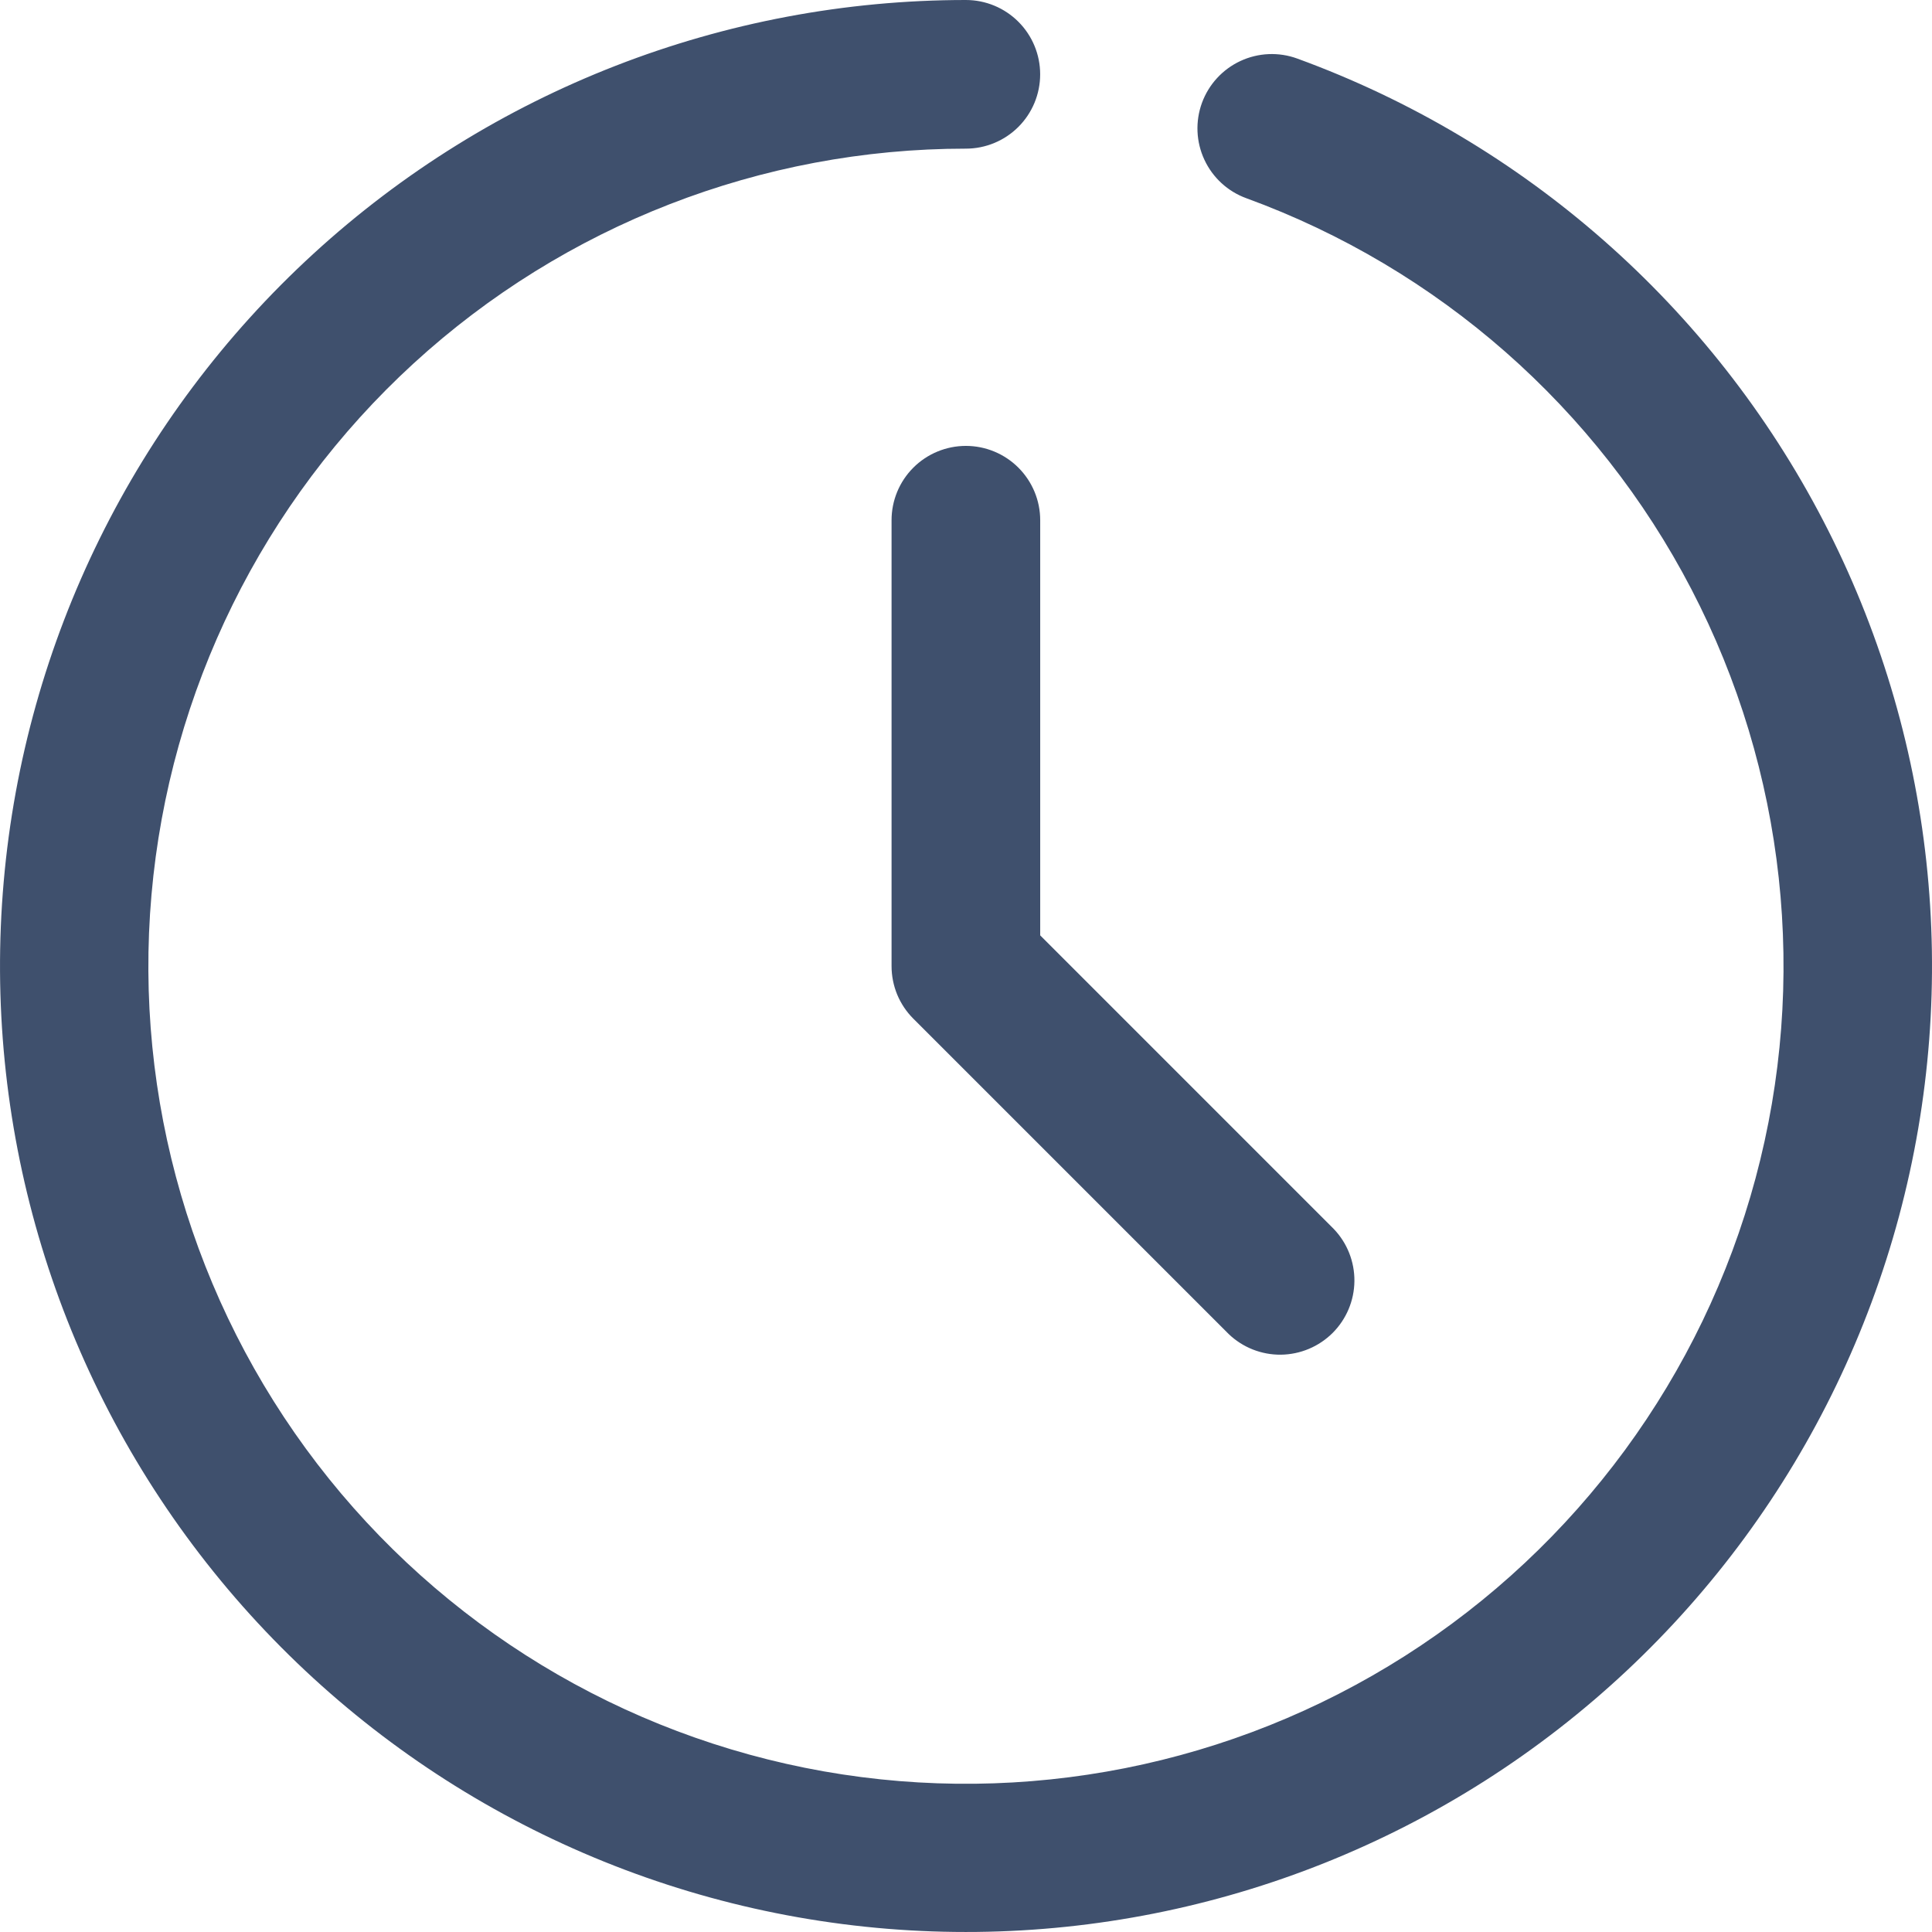 <svg width="49" height="49" viewBox="0 0 49 49" fill="none" xmlns="http://www.w3.org/2000/svg">
<path d="M32.901 1.485C32.432 1.314 31.913 1.336 31.46 1.547C31.007 1.758 30.656 2.14 30.484 2.61C30.313 3.08 30.335 3.598 30.546 4.051C30.757 4.505 31.139 4.856 31.609 5.027C36.48 6.805 40.508 10.344 42.899 14.946C45.29 19.547 45.87 24.878 44.524 29.886C43.178 34.894 40.005 39.216 35.63 42C31.255 44.784 25.996 45.827 20.889 44.925C15.783 44.022 11.2 41.239 8.044 37.124C4.889 33.009 3.389 27.861 3.842 22.695C4.295 17.529 6.667 12.72 10.49 9.217C14.314 5.714 19.311 3.77 24.497 3.77C24.997 3.77 25.476 3.571 25.829 3.218C26.183 2.864 26.381 2.385 26.381 1.885C26.381 1.385 26.183 0.906 25.829 0.552C25.476 0.199 24.997 0 24.497 0C18.37 0.001 12.465 2.297 7.948 6.437C3.431 10.576 0.628 16.258 0.094 22.361C-0.441 28.465 1.33 34.547 5.059 39.409C8.787 44.271 14.202 47.56 20.236 48.626C26.269 49.692 32.483 48.459 37.653 45.17C42.822 41.881 46.571 36.774 48.161 30.857C49.751 24.94 49.066 18.642 46.241 13.205C43.416 7.768 38.657 3.586 32.901 1.485Z" fill="#3F506D"/>
<path d="M24.497 11.309C23.997 11.309 23.517 11.508 23.164 11.861C22.81 12.215 22.612 12.694 22.612 13.194V24.503C22.612 24.751 22.661 24.996 22.755 25.225C22.85 25.453 22.989 25.661 23.164 25.836L31.162 33.834C31.518 34.175 31.993 34.363 32.486 34.358C32.979 34.352 33.45 34.154 33.799 33.806C34.148 33.457 34.346 32.986 34.351 32.493C34.356 32 34.168 31.524 33.827 31.169L26.382 23.723V13.194C26.382 12.694 26.183 12.215 25.829 11.861C25.476 11.508 24.997 11.309 24.497 11.309Z" fill="#3F506D"/>
</svg>
